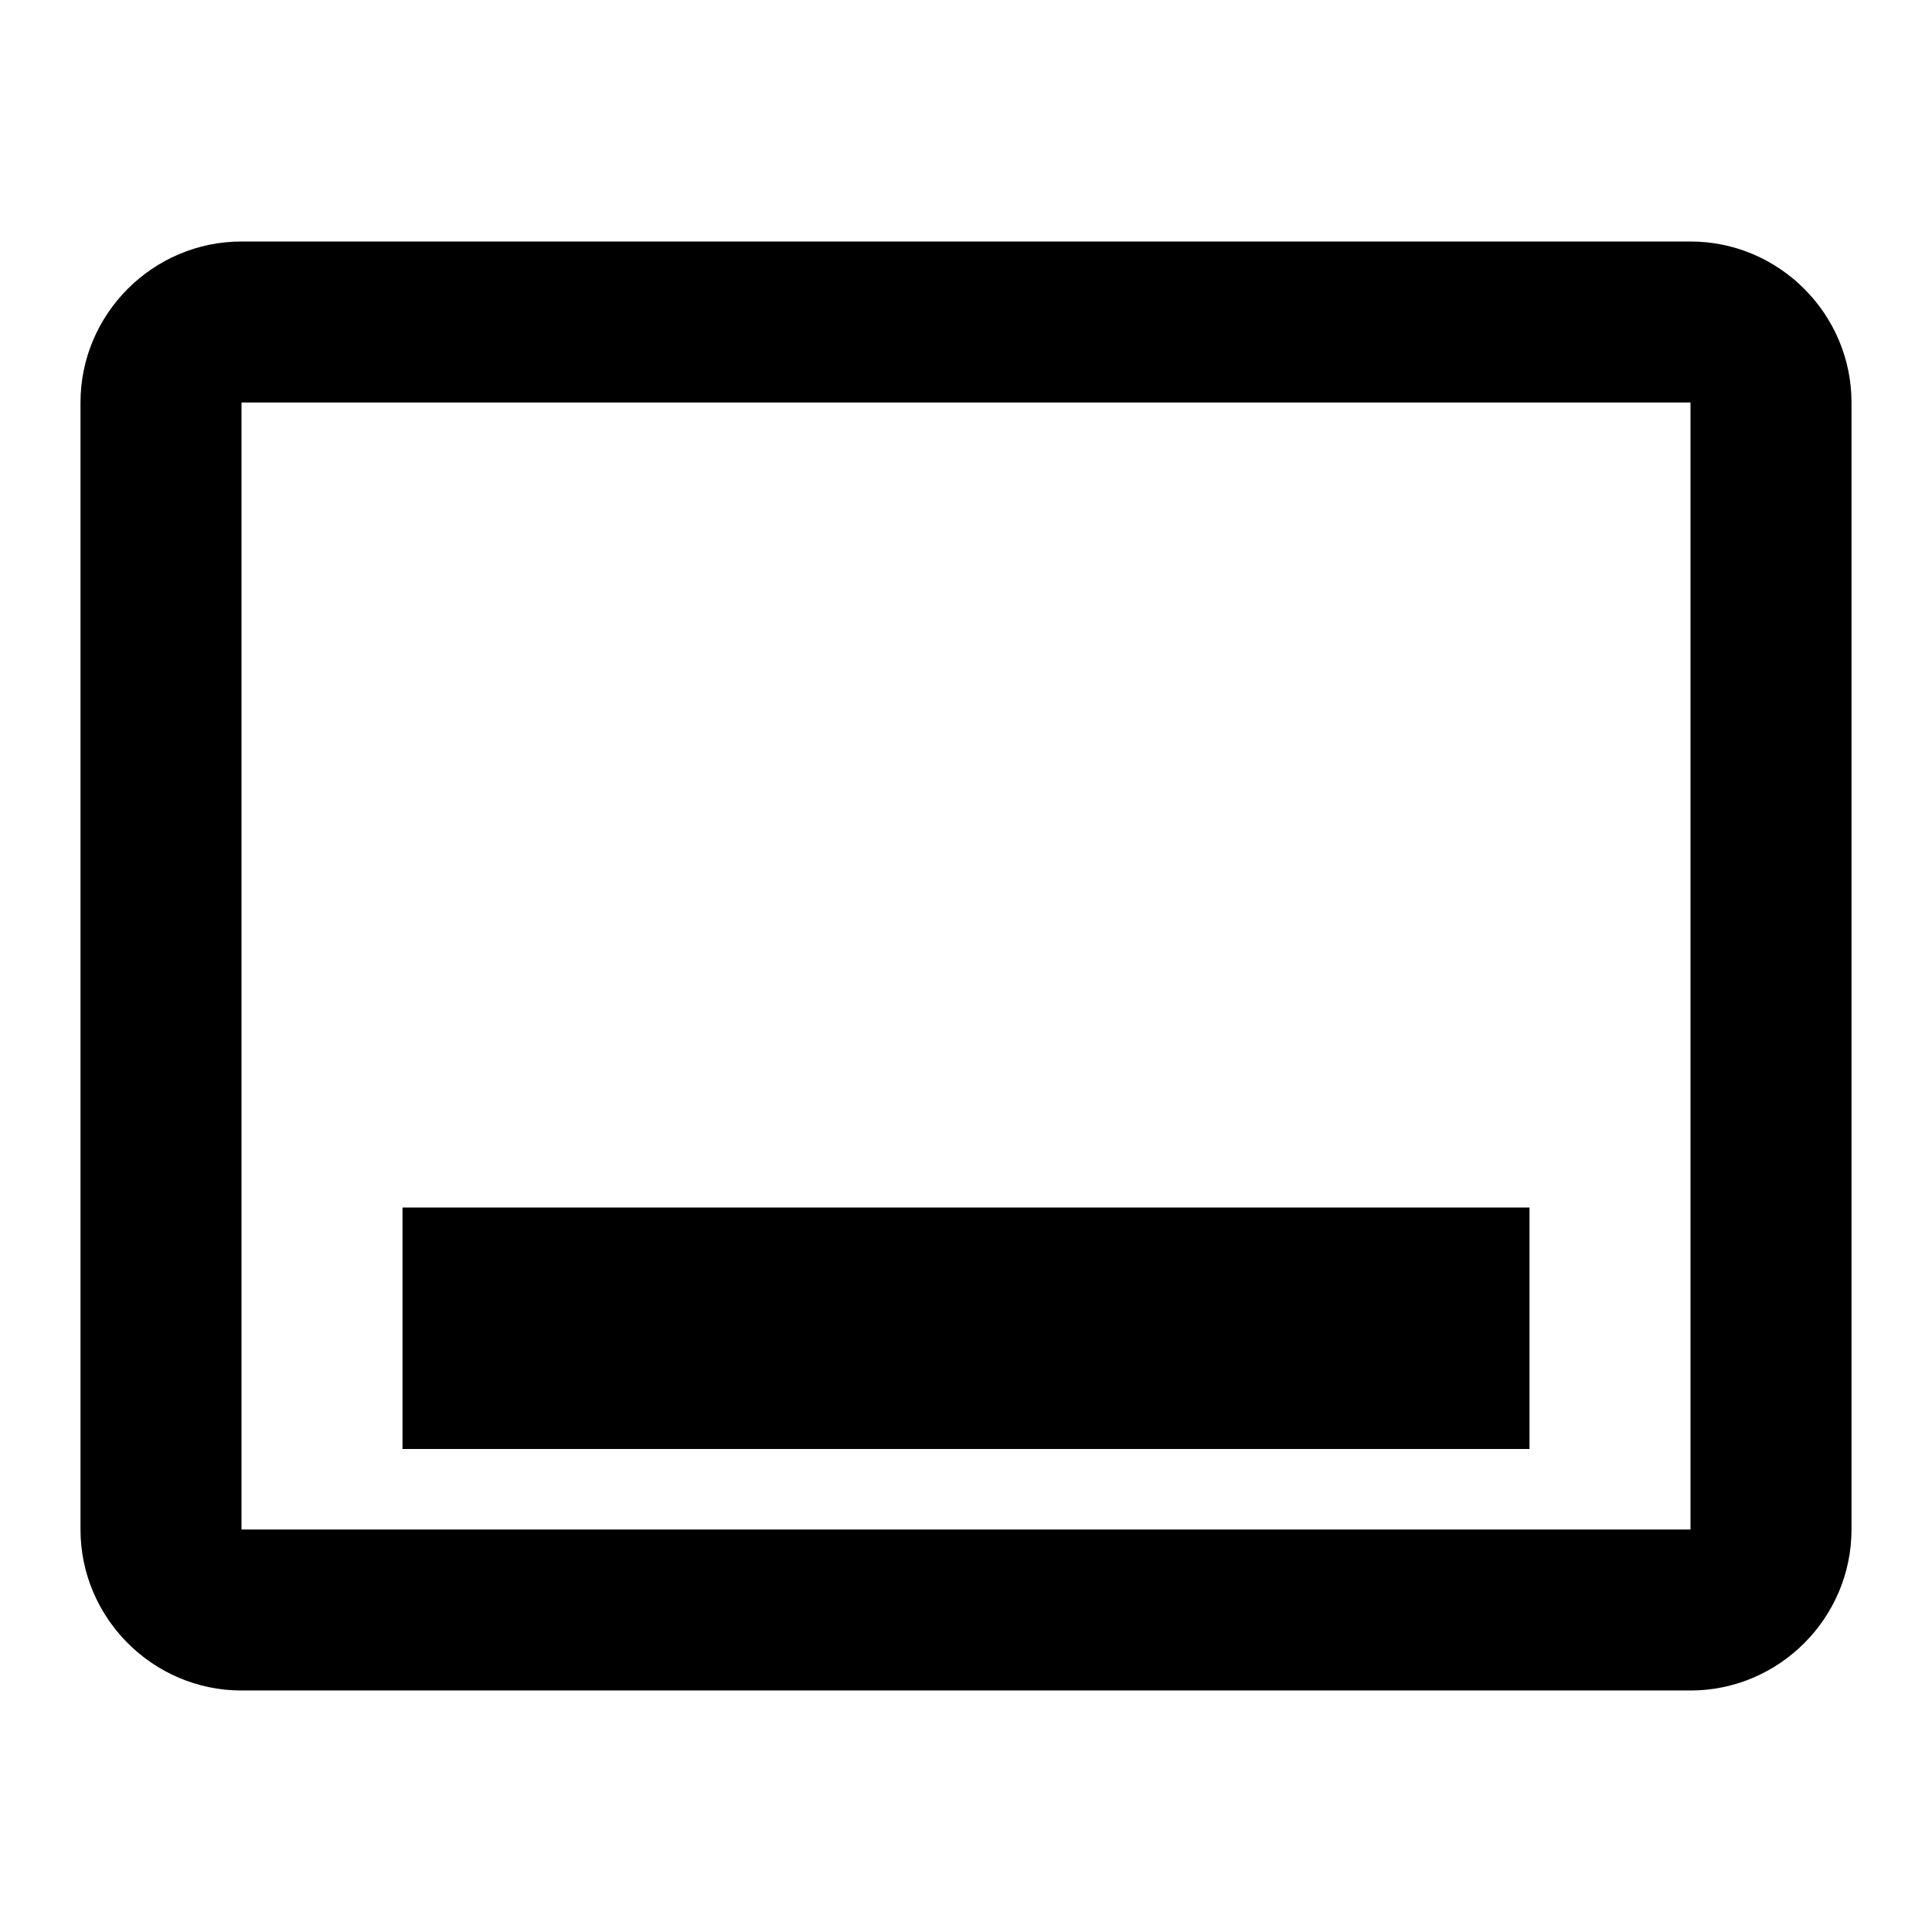 <svg width="1.5em" height="1.5em" viewBox="0 0 24 24" data-id="statusbar" data-name="AdaptableIcon" aria-hidden="true" style="vertical-align:middle;fill:currentColor" class="ab-Icon ab-Icon--statusbar"><path d="M0 0h24v24H0V0z" fill="none"></path><path d="M21 3H3c-1.1 0-2 .9-2 2v14c0 1.1.9 2 2 2h18c1.1 0 2-.9 2-2V5c0-1.1-.9-2-2-2zm0 16H3V5h18v14zM5 15h14v3H5z"></path></svg>